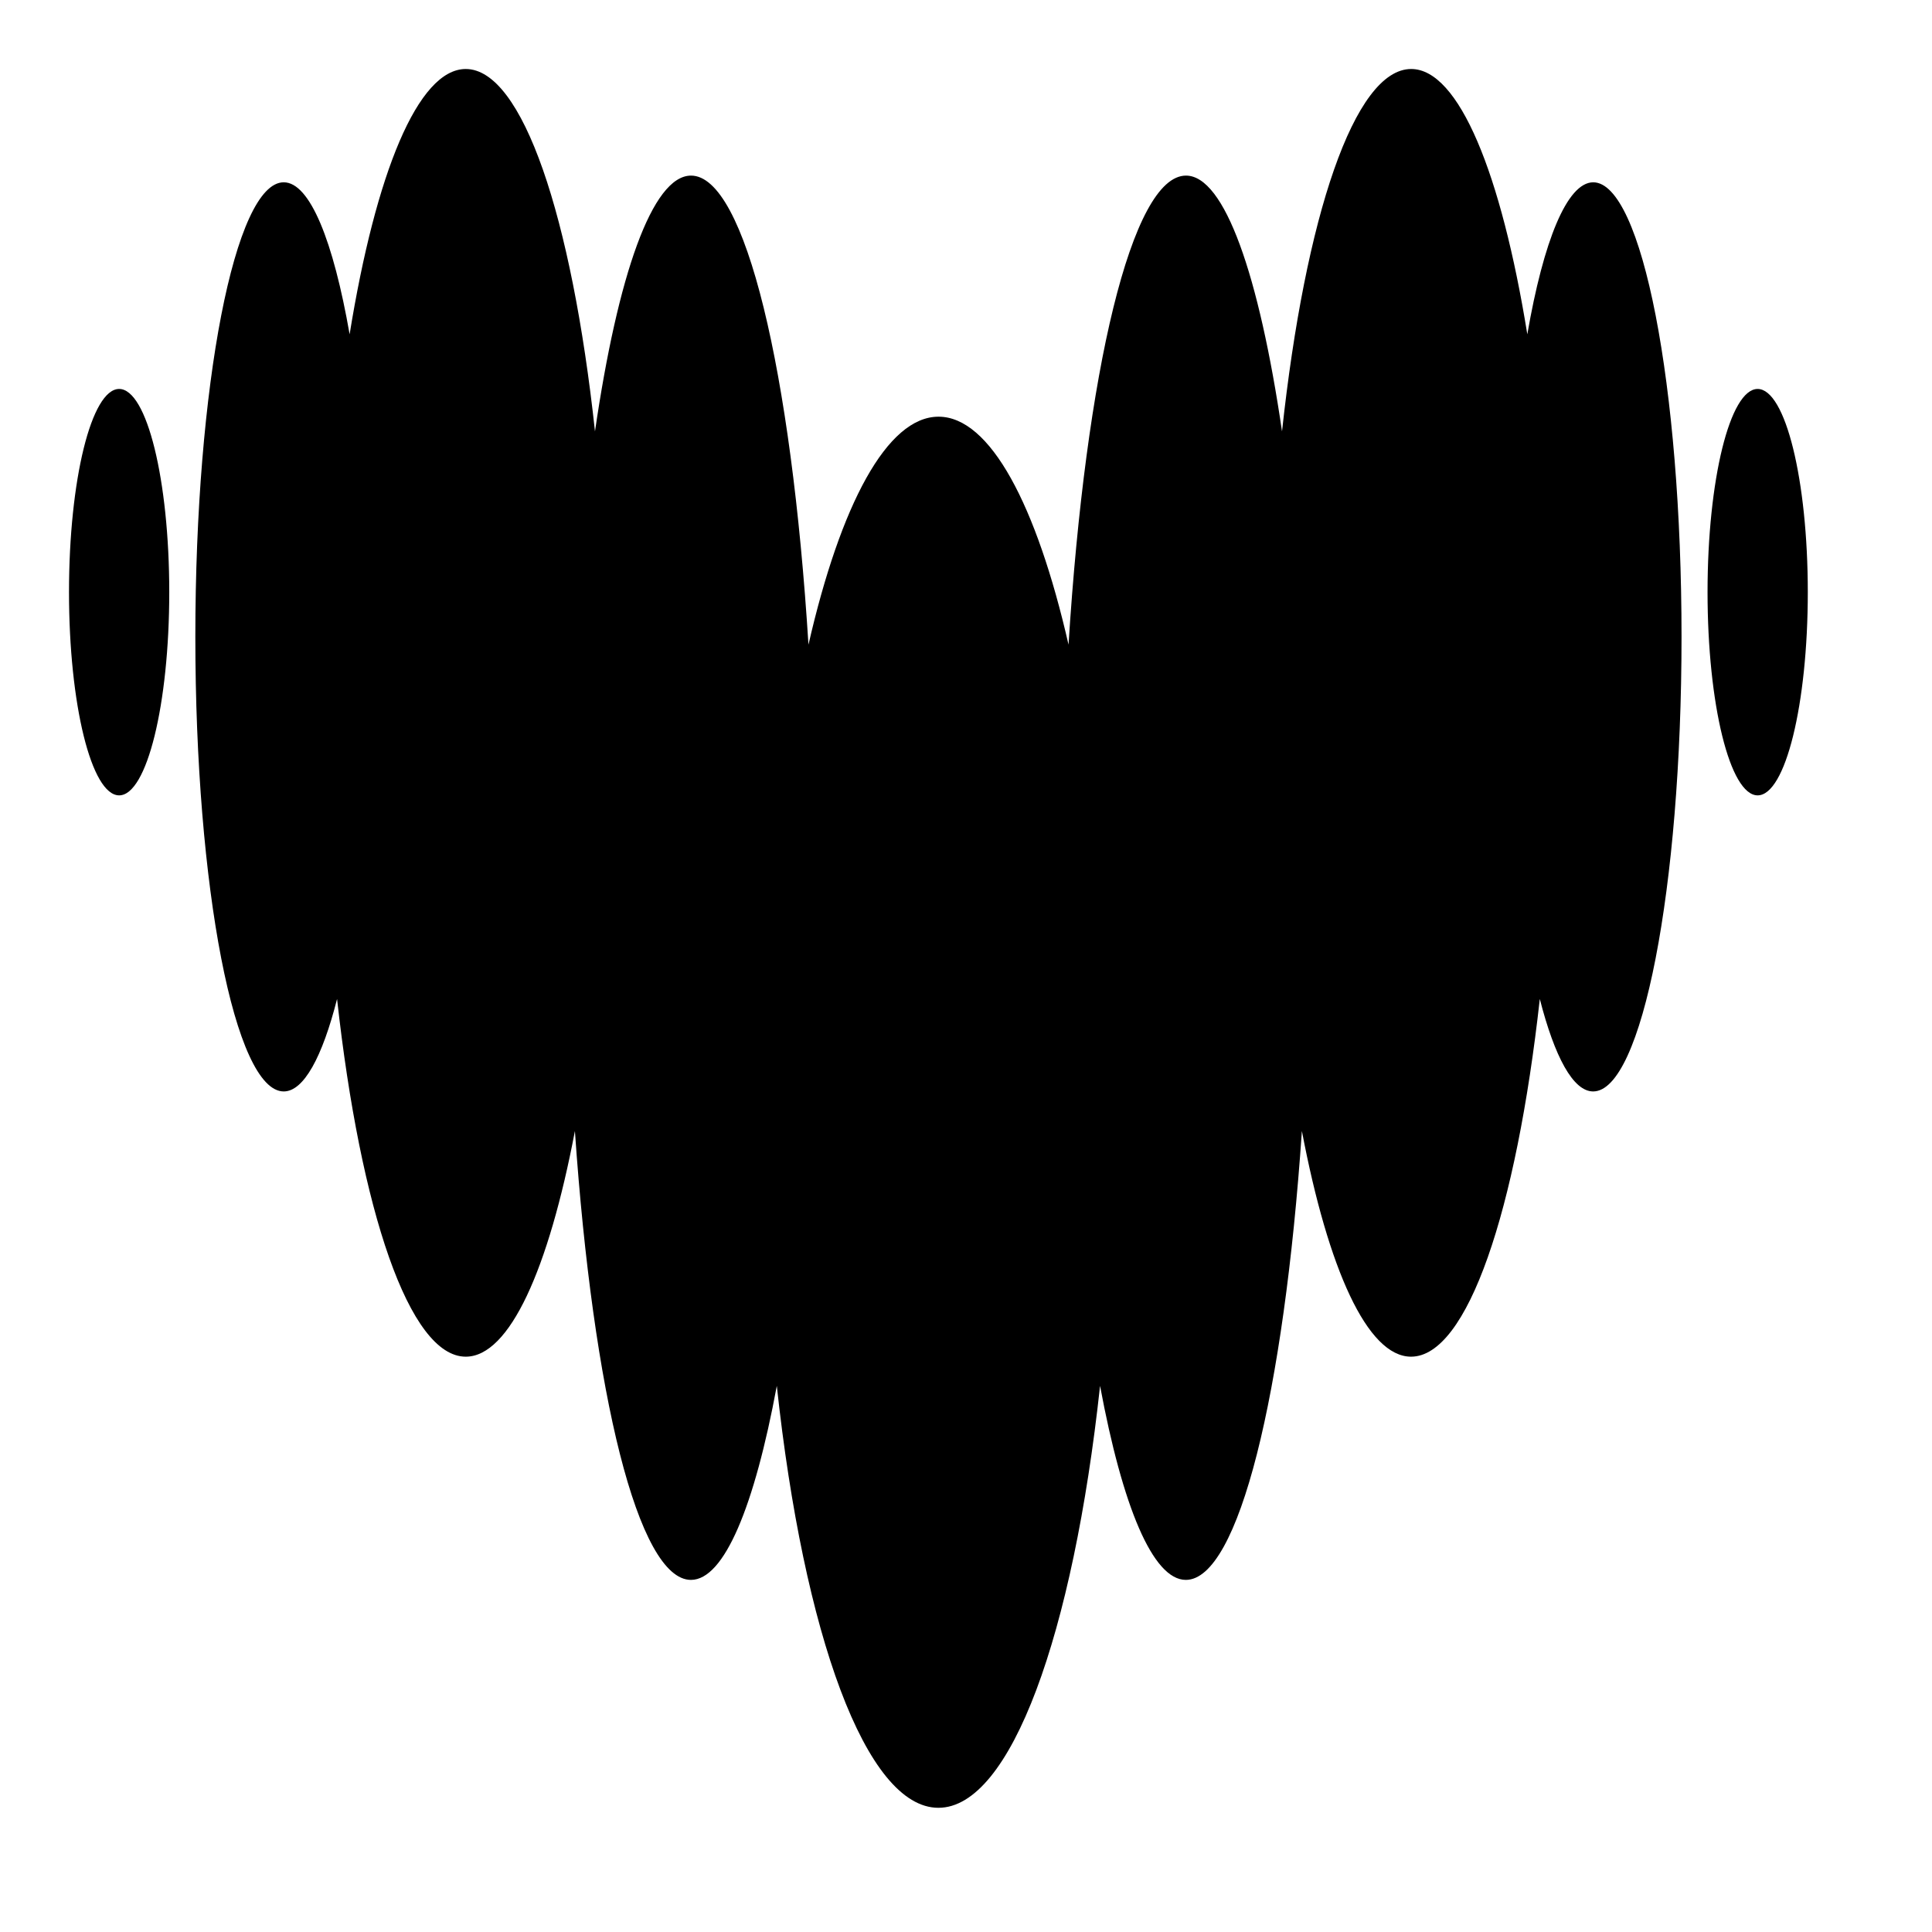 <svg width="28" height="28" viewBox="0 0 28 28" fill="none" xmlns="http://www.w3.org/2000/svg">
<path fill-rule="evenodd" clip-rule="evenodd" d="M22.135 4.845C22.369 3.493 22.711 2.644 23.09 2.642H23.09C23.797 2.644 24.37 5.591 24.37 9.23C24.37 12.868 23.796 15.818 23.089 15.818C22.799 15.818 22.531 15.317 22.316 14.478C21.975 17.55 21.268 19.662 20.45 19.662C19.817 19.662 19.249 18.393 18.868 16.392C18.608 20.197 17.952 22.897 17.186 22.897C16.706 22.897 16.267 21.827 15.943 20.085C15.553 23.681 14.651 26.2 13.6 26.2C12.549 26.2 11.646 23.682 11.258 20.085C10.935 21.827 10.497 22.897 10.014 22.897C9.248 22.897 8.594 20.197 8.332 16.392C7.951 18.393 7.385 19.662 6.75 19.662C5.933 19.662 5.225 17.551 4.885 14.478C4.671 15.319 4.402 15.818 4.112 15.818C3.404 15.818 2.831 12.868 2.831 9.23C2.831 5.591 3.404 2.642 4.112 2.642C4.492 2.642 4.831 3.494 5.067 4.845C5.444 2.515 6.057 1 6.75 1C7.573 1 8.286 3.142 8.623 6.252C8.953 3.988 9.454 2.545 10.015 2.545C10.801 2.545 11.469 5.384 11.717 9.343C12.182 7.313 12.856 6.039 13.602 6.039C14.348 6.039 15.022 7.314 15.486 9.343C15.735 5.384 16.402 2.545 17.188 2.545C17.748 2.545 18.248 3.988 18.58 6.252C18.916 3.142 19.629 1 20.452 1C21.143 1 21.758 2.515 22.135 4.845ZM1 8.582C1 6.955 1.325 5.637 1.727 5.637C2.128 5.637 2.453 6.955 2.453 8.582C2.453 10.208 2.128 11.527 1.727 11.527C1.325 11.527 1 10.208 1 8.582ZM24.747 8.582C24.747 6.955 25.072 5.637 25.473 5.637C25.875 5.637 26.2 6.955 26.2 8.582C26.2 10.208 25.875 11.527 25.473 11.527C25.072 11.527 24.747 10.208 24.747 8.582Z" fill="black"/>
</svg>
